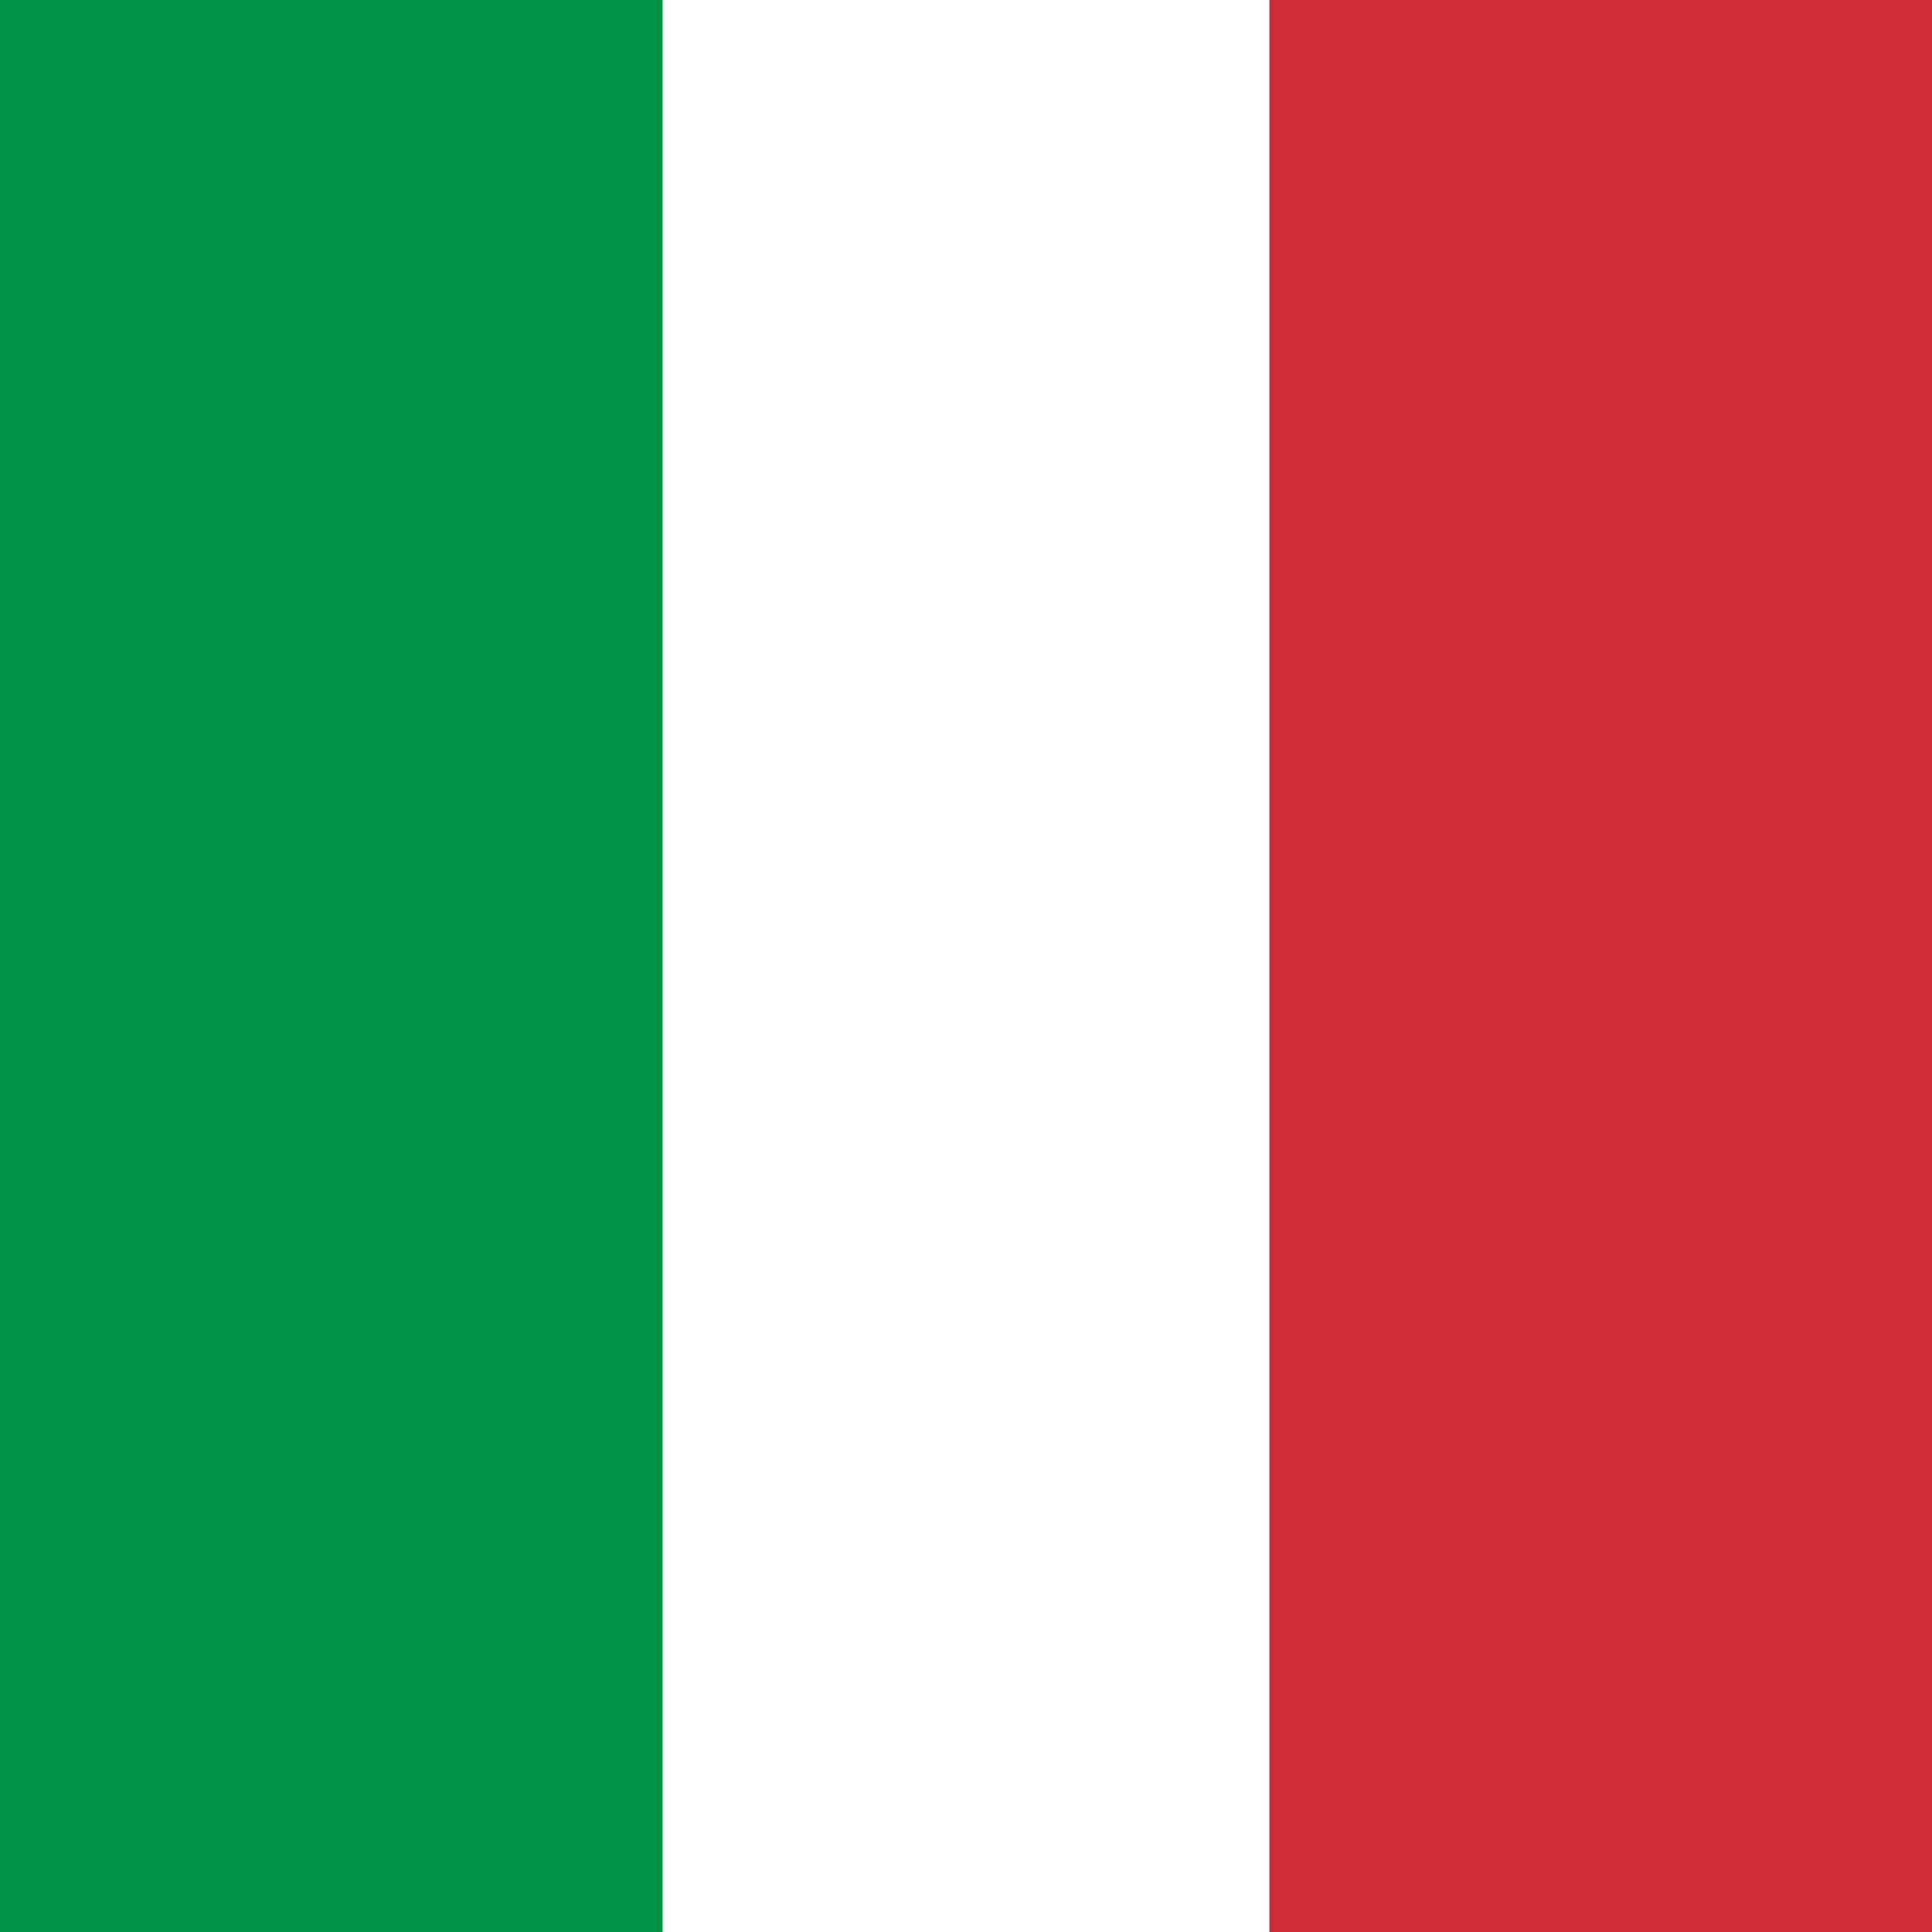 <svg id="it" xmlns="http://www.w3.org/2000/svg" width="150" height="150" viewBox="0 0 150 150">
  <path id="Path_23408" data-name="Path 23408" d="M0,0H150V150H0Z" fill="#fff" fill-rule="evenodd"/>
  <path id="Path_23409" data-name="Path 23409" d="M0,0H51.444V150H0Z" fill="#009246" fill-rule="evenodd"/>
  <path id="Path_23410" data-name="Path 23410" d="M341.3,0h51.444V150H341.3Z" transform="translate(-242.744)" fill="#ce2b37" fill-rule="evenodd"/>
</svg>
